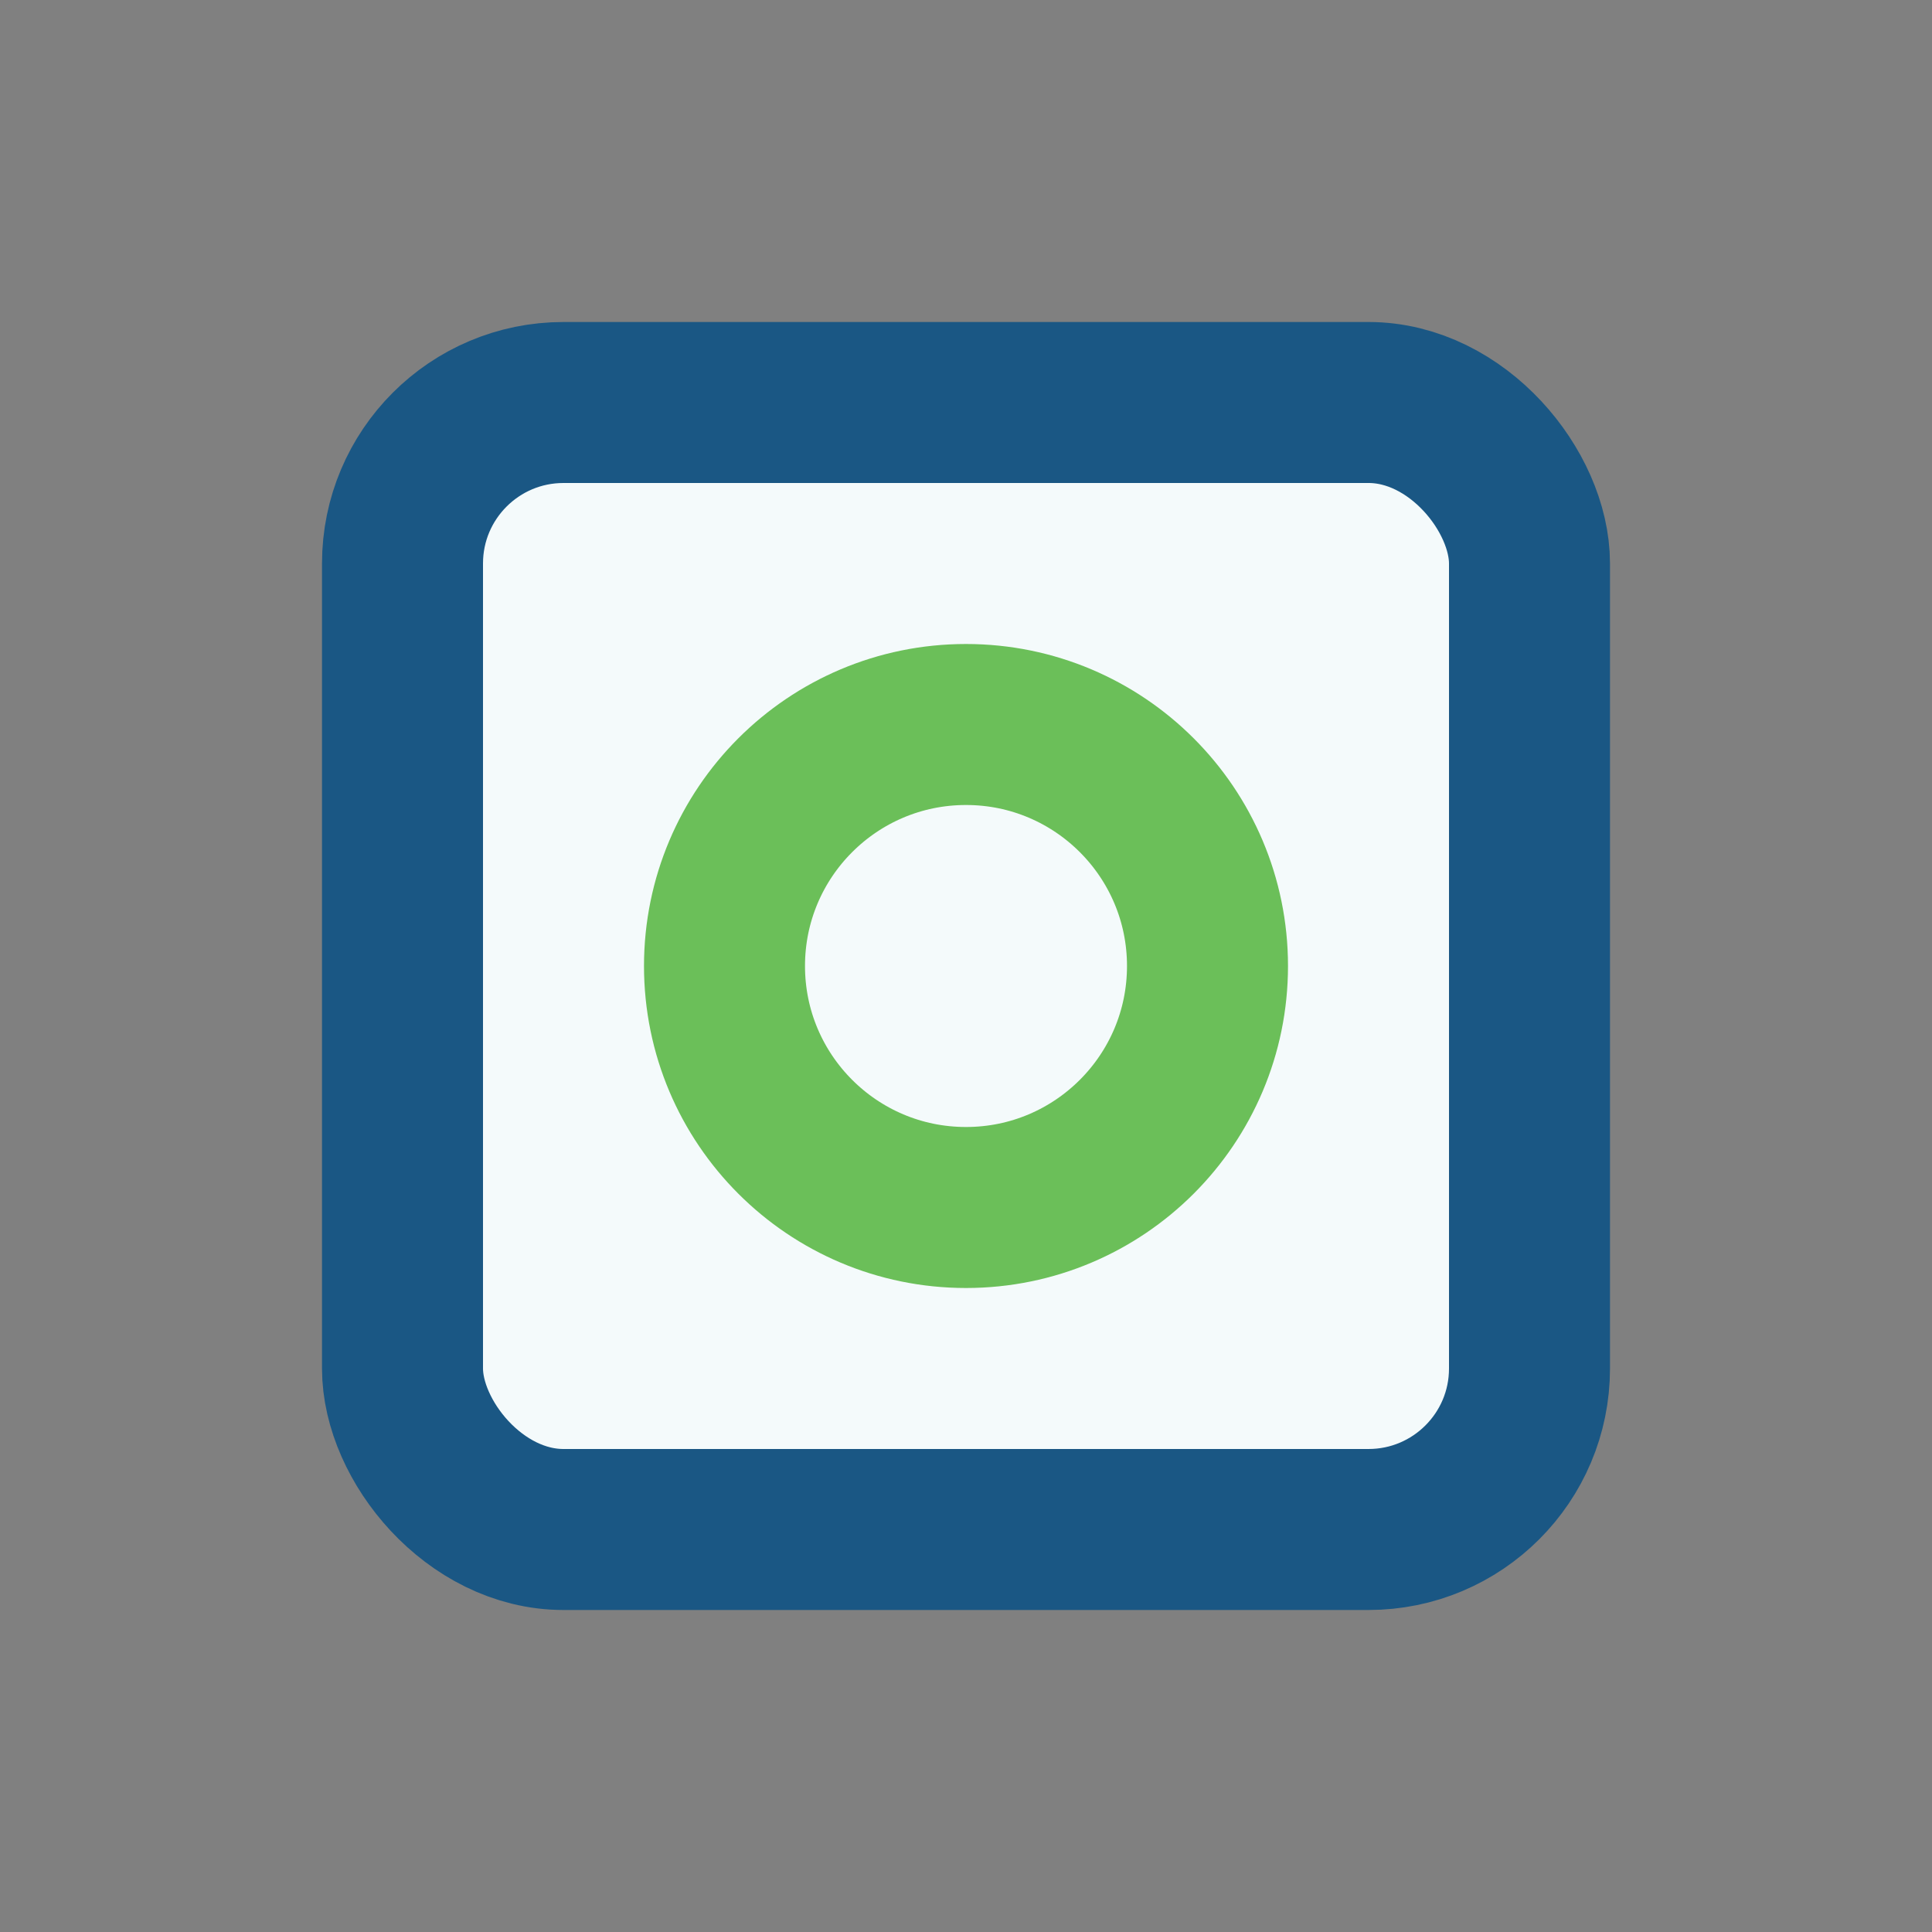 <?xml version="1.0" encoding="UTF-8"?>
<svg xmlns="http://www.w3.org/2000/svg" width="24" height="24" viewBox="0 0 24 24"><rect x="0" y="0" width="24" height="24" fill="#808080" stroke="none"/><rect x="5" y="5" width="14" height="14" rx="2" fill="#F4FAFB" stroke="#1A5784" stroke-width="2"/><circle cx="12" cy="12" r="3" fill="none" stroke="#6BBF59" stroke-width="2"/></svg>